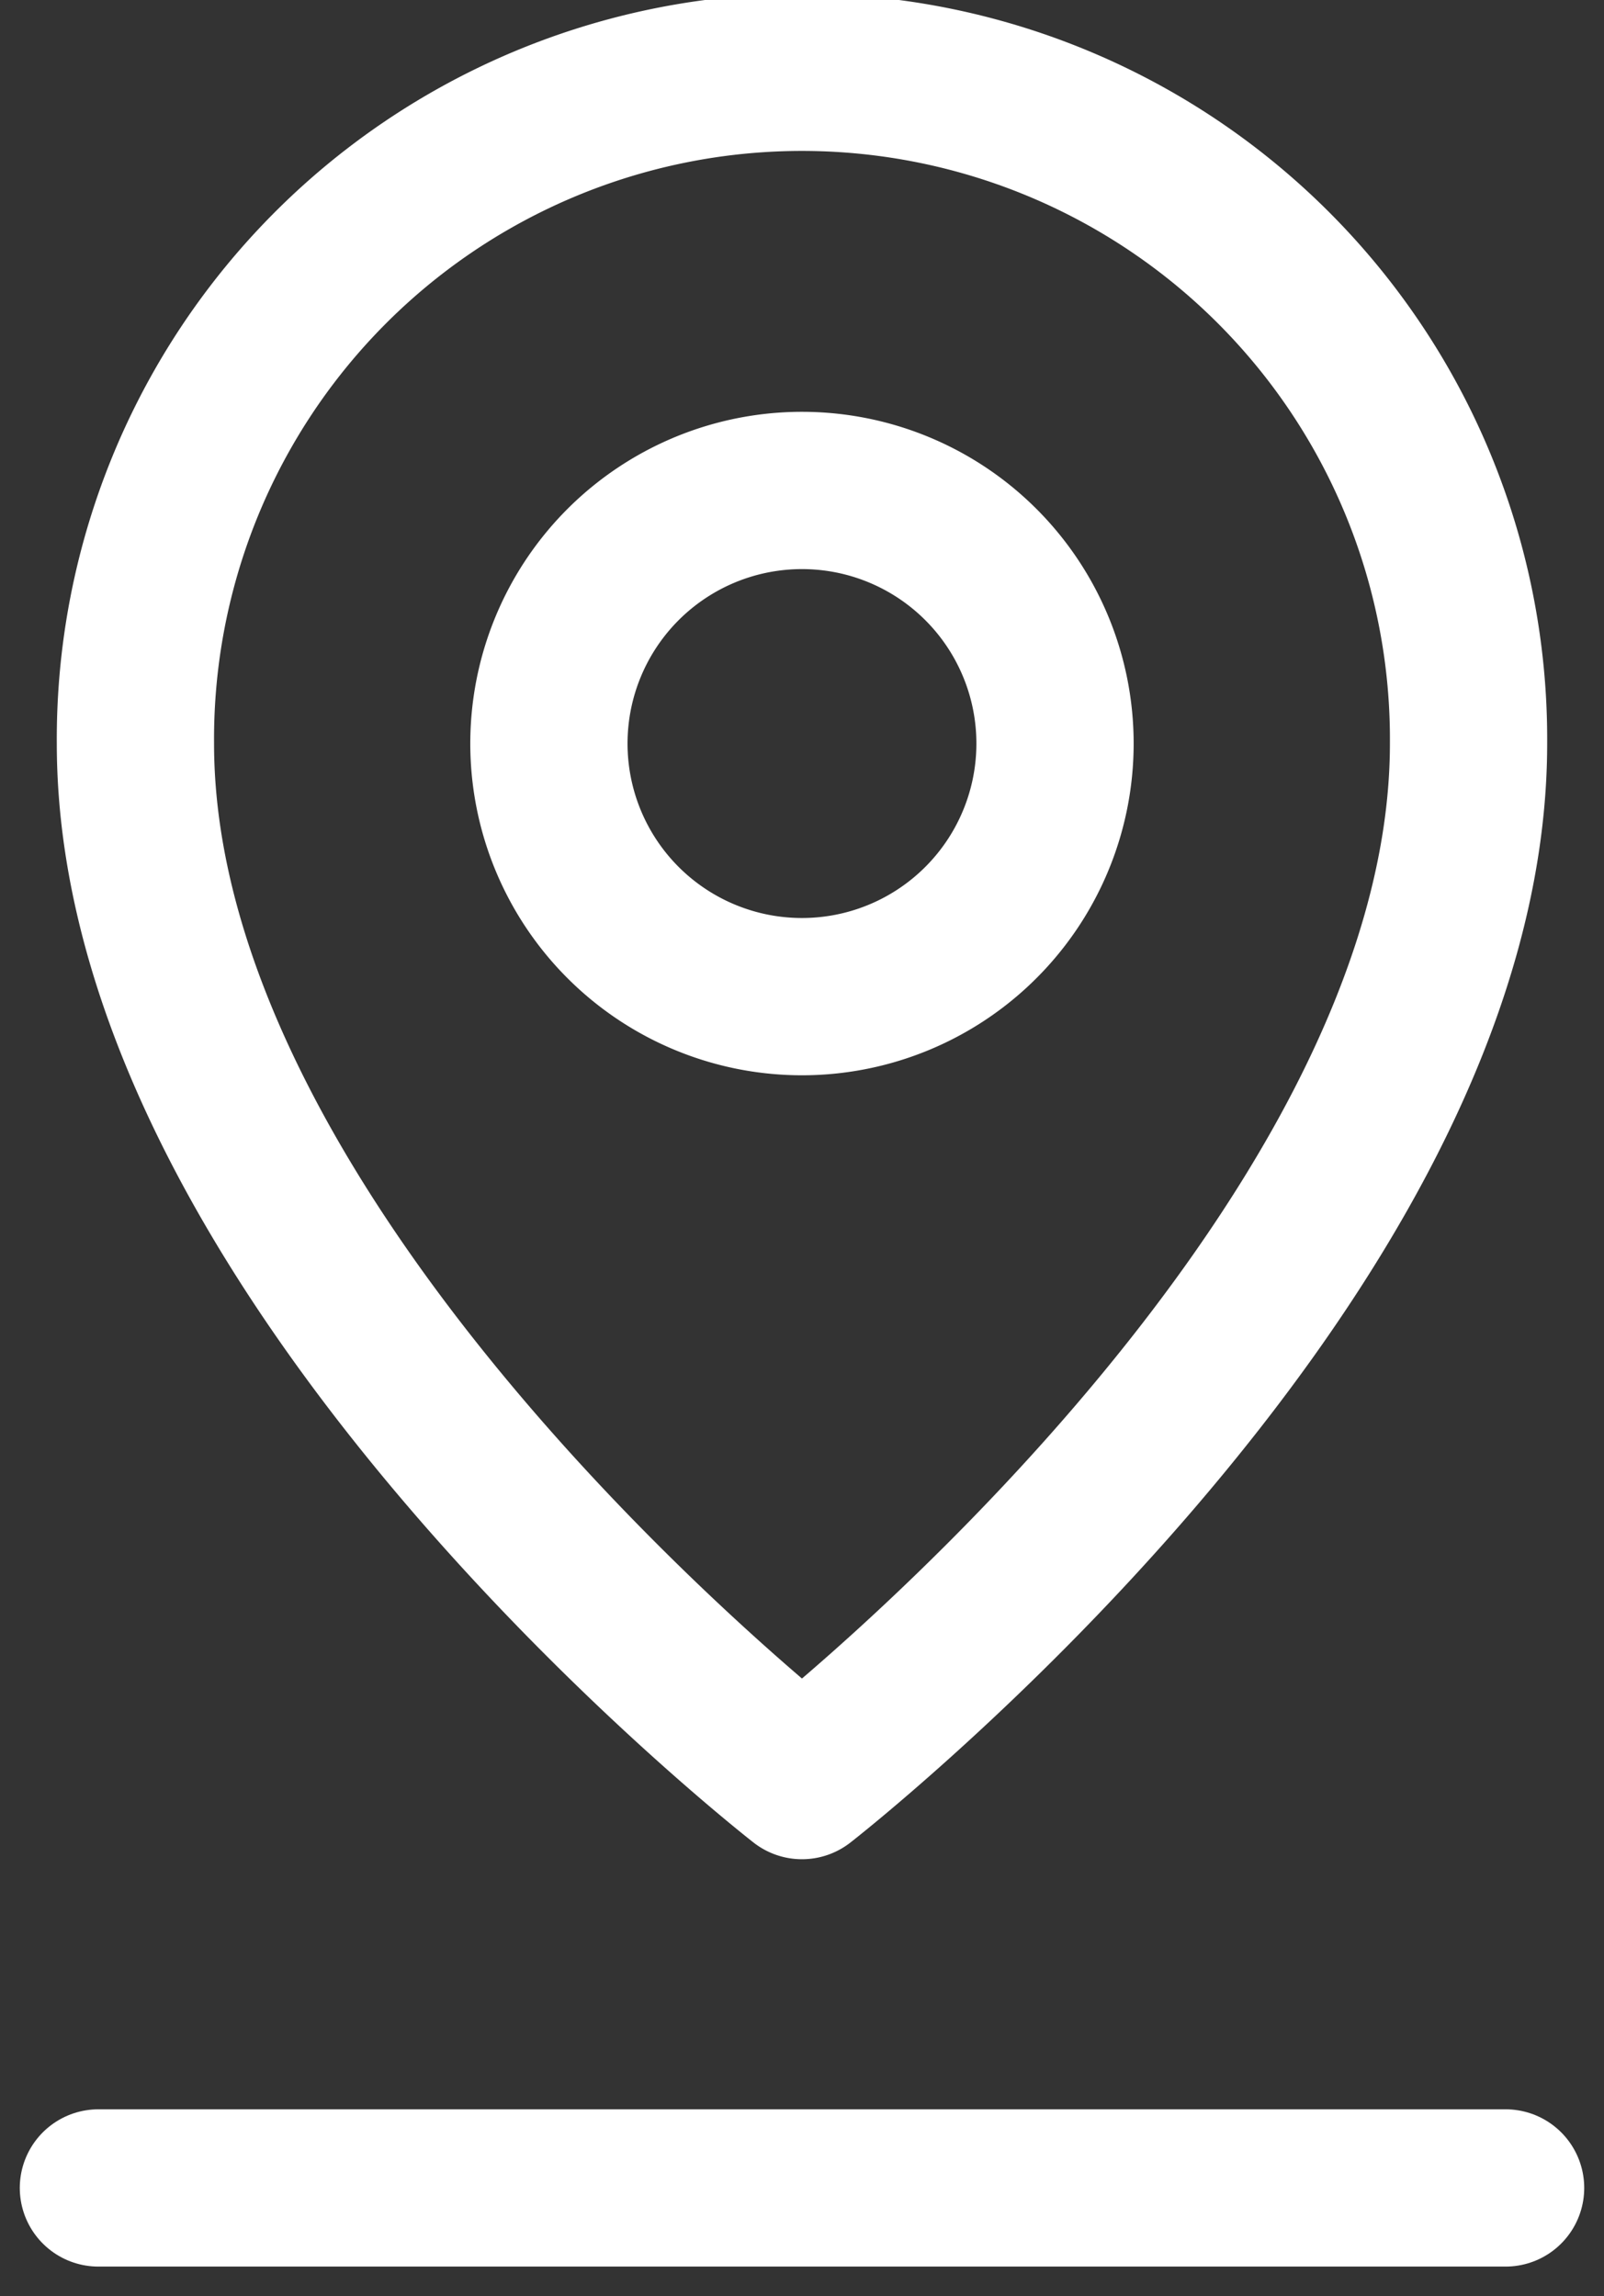<svg xmlns="http://www.w3.org/2000/svg" xmlns:xlink="http://www.w3.org/1999/xlink" width="51" height="73" viewBox="0 0 51 73">
  <rect x="0" y="0" width="51" height="73" fill="#333333" stroke="none"/>
  <defs>
    <clipPath id="clip-path">
      <rect id="Rectángulo_950" data-name="Rectángulo 950" width="51" height="73" transform="translate(-0.185 0.5)" fill="none"/>
    </clipPath>
  </defs>
  <g id="Grupo_1247" data-name="Grupo 1247" transform="translate(0.185 -0.5)">
    <g id="Grupo_1246" data-name="Grupo 1246" clip-path="url(#clip-path)">
      <path id="Trazado_1877" data-name="Trazado 1877" d="M45.887,23.694c0,16.484-21.194,32.968-21.194,32.968S3.5,40.177,3.5,23.694a21.194,21.194,0,1,1,42.387,0Z" transform="translate(0.621 0.444)" fill="none" stroke="#fff" stroke-linecap="round" stroke-linejoin="round" stroke-width="5"/>
      <line id="Línea_146" data-name="Línea 146" x2="44.742" transform="translate(2.944 70.056)" fill="none" stroke="#fff" stroke-linecap="round" stroke-linejoin="round" stroke-width="5"/>
      <path id="Trazado_1878" data-name="Trazado 1878" d="M30.758,21.712a8.046,8.046,0,1,1-8.045-8.045A8.045,8.045,0,0,1,30.758,21.712Z" transform="translate(2.602 2.425)" fill="none" stroke="#fff" stroke-linecap="round" stroke-linejoin="round" stroke-width="5"/>
    </g>
  </g>
</svg>

